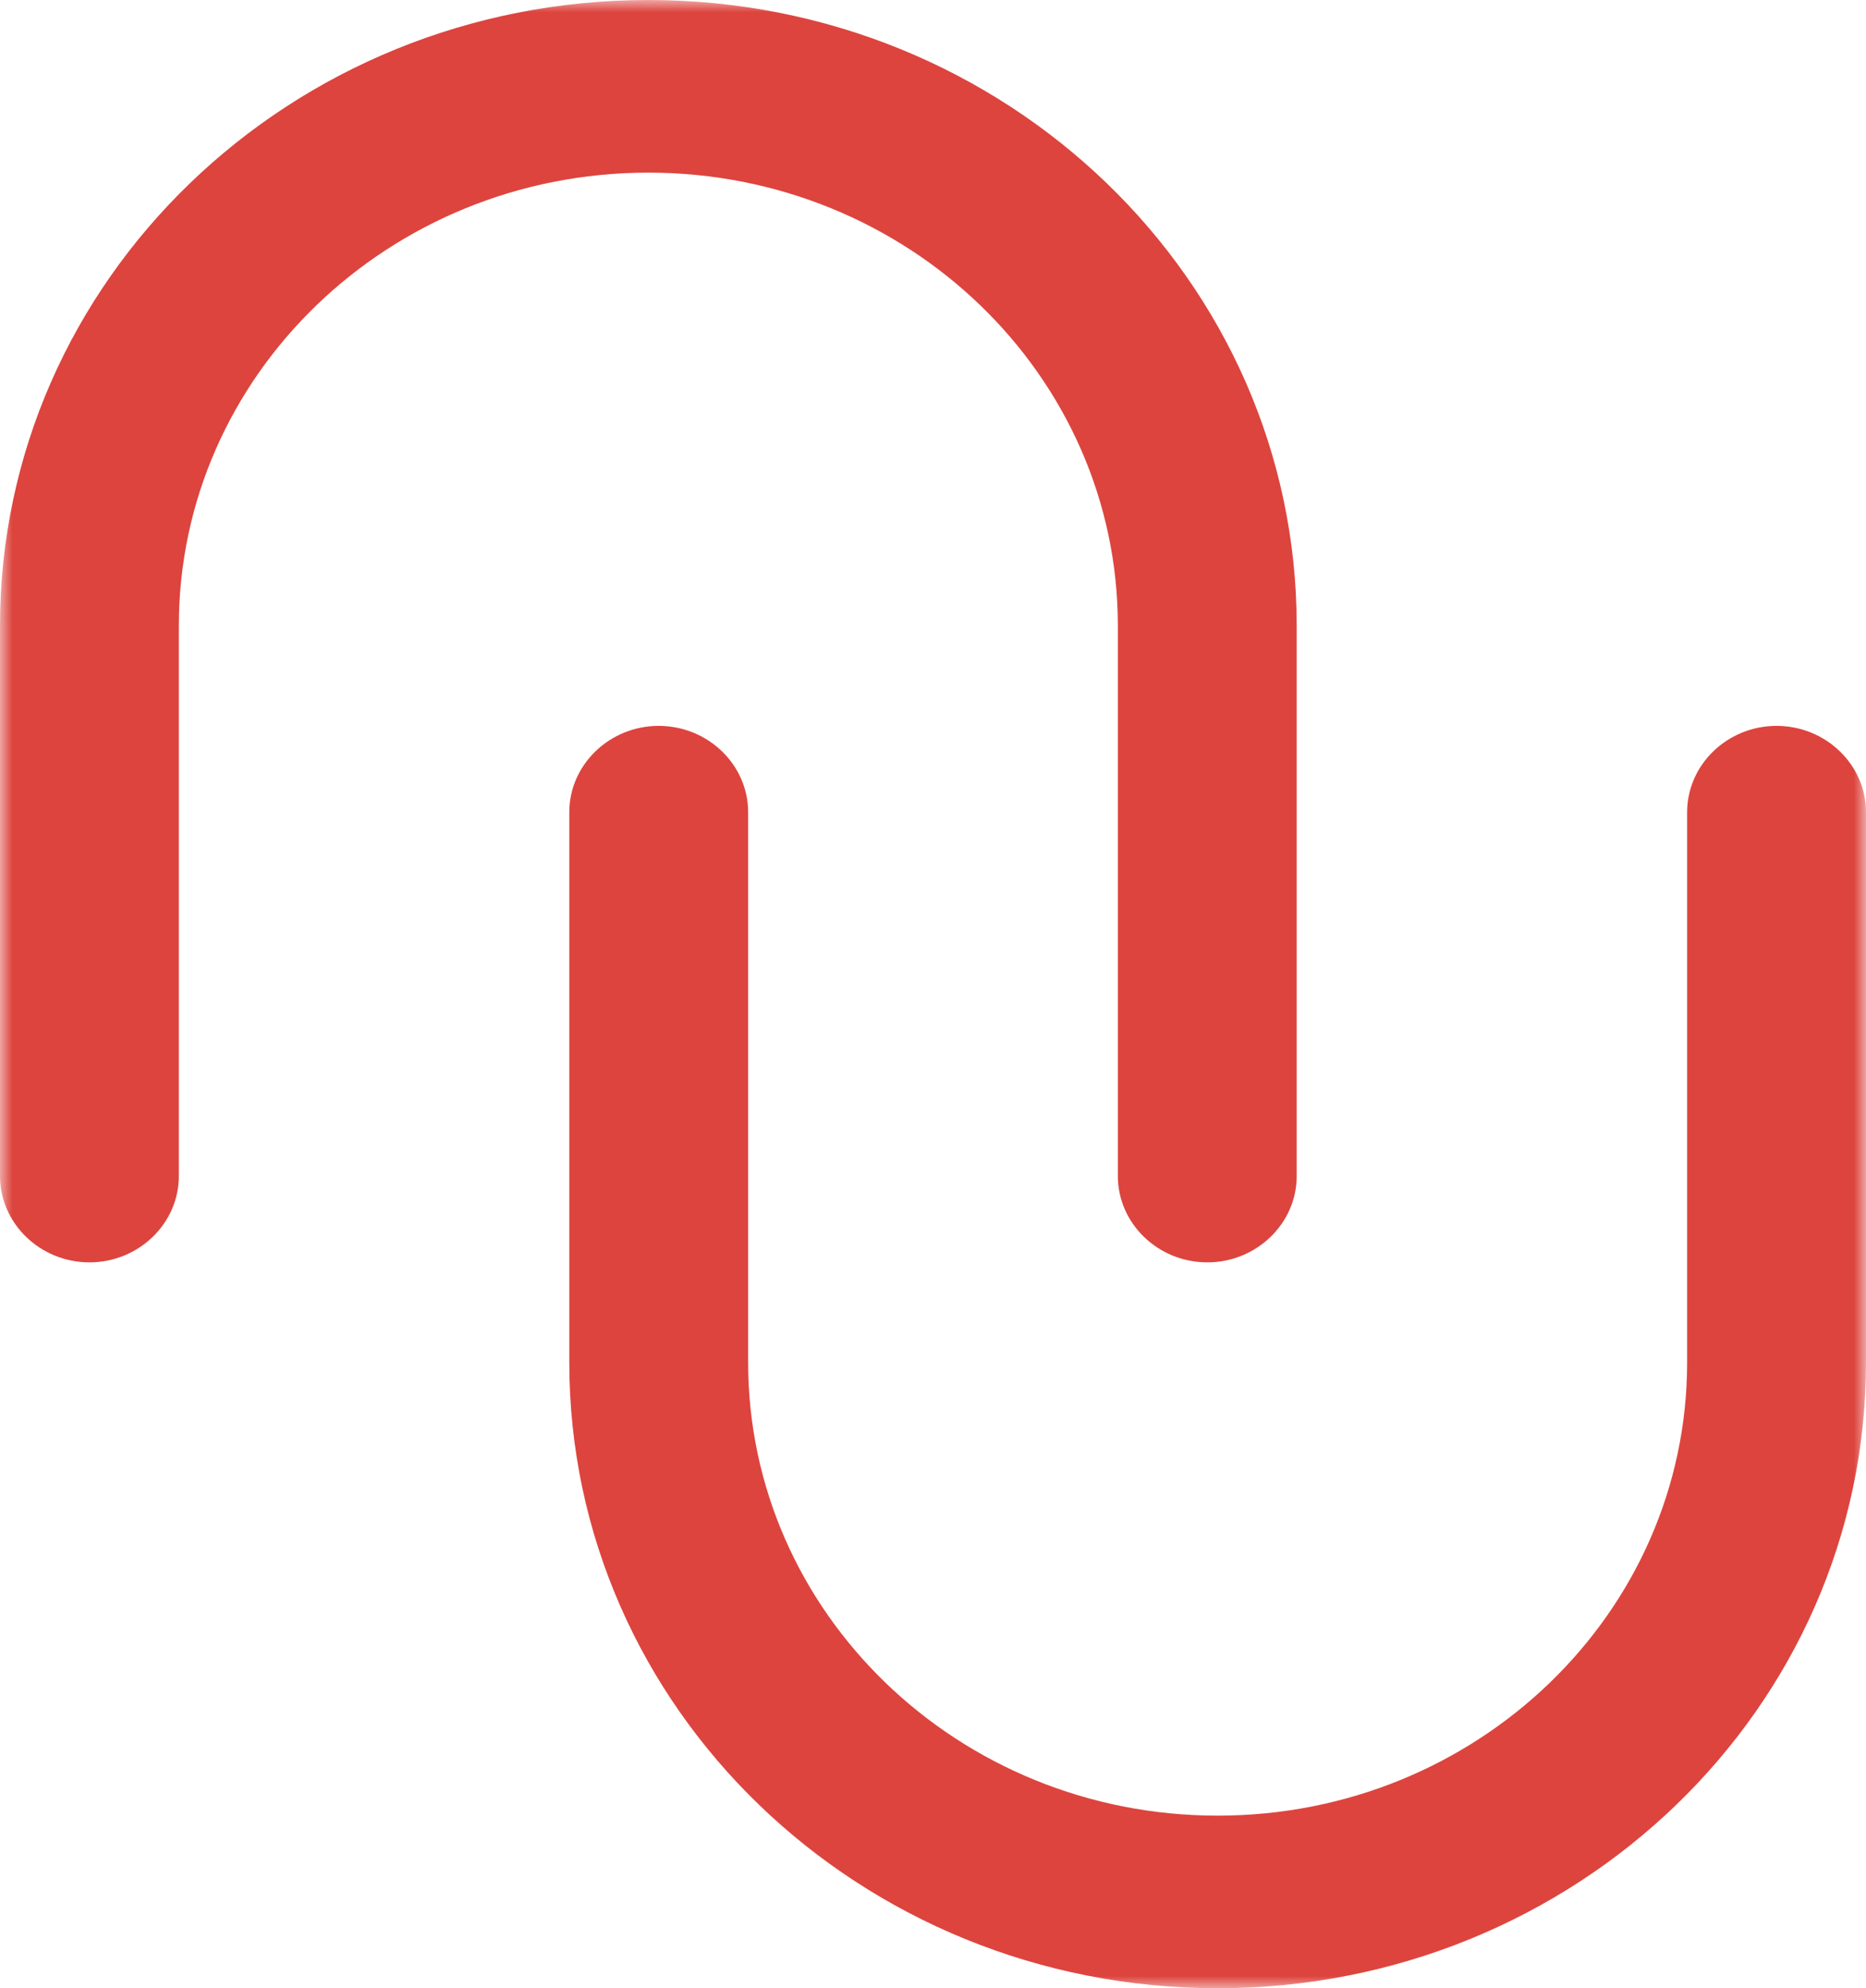 <svg xmlns="http://www.w3.org/2000/svg" xmlns:xlink="http://www.w3.org/1999/xlink" width="77" height="82" viewBox="0 0 77 82">
  <defs>
    <polygon id="logo-monogram-a" points="0 0 77 0 77 82 0 82"/>
  </defs>
  <g fill="none" fill-rule="evenodd">
    <mask id="logo-monogram-b" fill="#fff">
      <use xlink:href="#logo-monogram-a"/>
    </mask>
    <path fill="#DD443E" d="M50.246,82 C65.022,82 77,70.445 77,56.191 L77,33.497 C77,31.538 75.34,29.937 73.31,29.937 C71.28,29.937 69.619,31.538 69.619,33.497 L69.619,56.191 C69.619,66.513 60.946,74.881 50.246,74.881 C39.546,74.881 30.872,66.513 30.872,56.191 L30.872,33.497 C30.872,31.538 29.212,29.937 27.182,29.937 C25.152,29.937 23.492,31.538 23.492,33.497 L23.492,56.191 C23.492,70.445 35.47,82 50.246,82" mask="url(#logo-monogram-b)"/>
    <path fill="#DD443E" d="M26.754,0 C11.978,0 0,11.555 0,25.809 L0,48.504 C0,50.462 1.661,52.063 3.69,52.063 C5.72,52.063 7.38,50.462 7.38,48.504 L7.38,25.809 C7.38,15.487 16.054,7.12 26.754,7.12 C37.454,7.12 46.128,15.487 46.128,25.809 L46.128,48.504 C46.128,50.462 47.788,52.063 49.818,52.063 C51.848,52.063 53.508,50.462 53.508,48.504 L53.508,25.809 C53.508,11.555 41.53,0 26.754,0" mask="url(#logo-monogram-b)"/>
  </g>
</svg>
